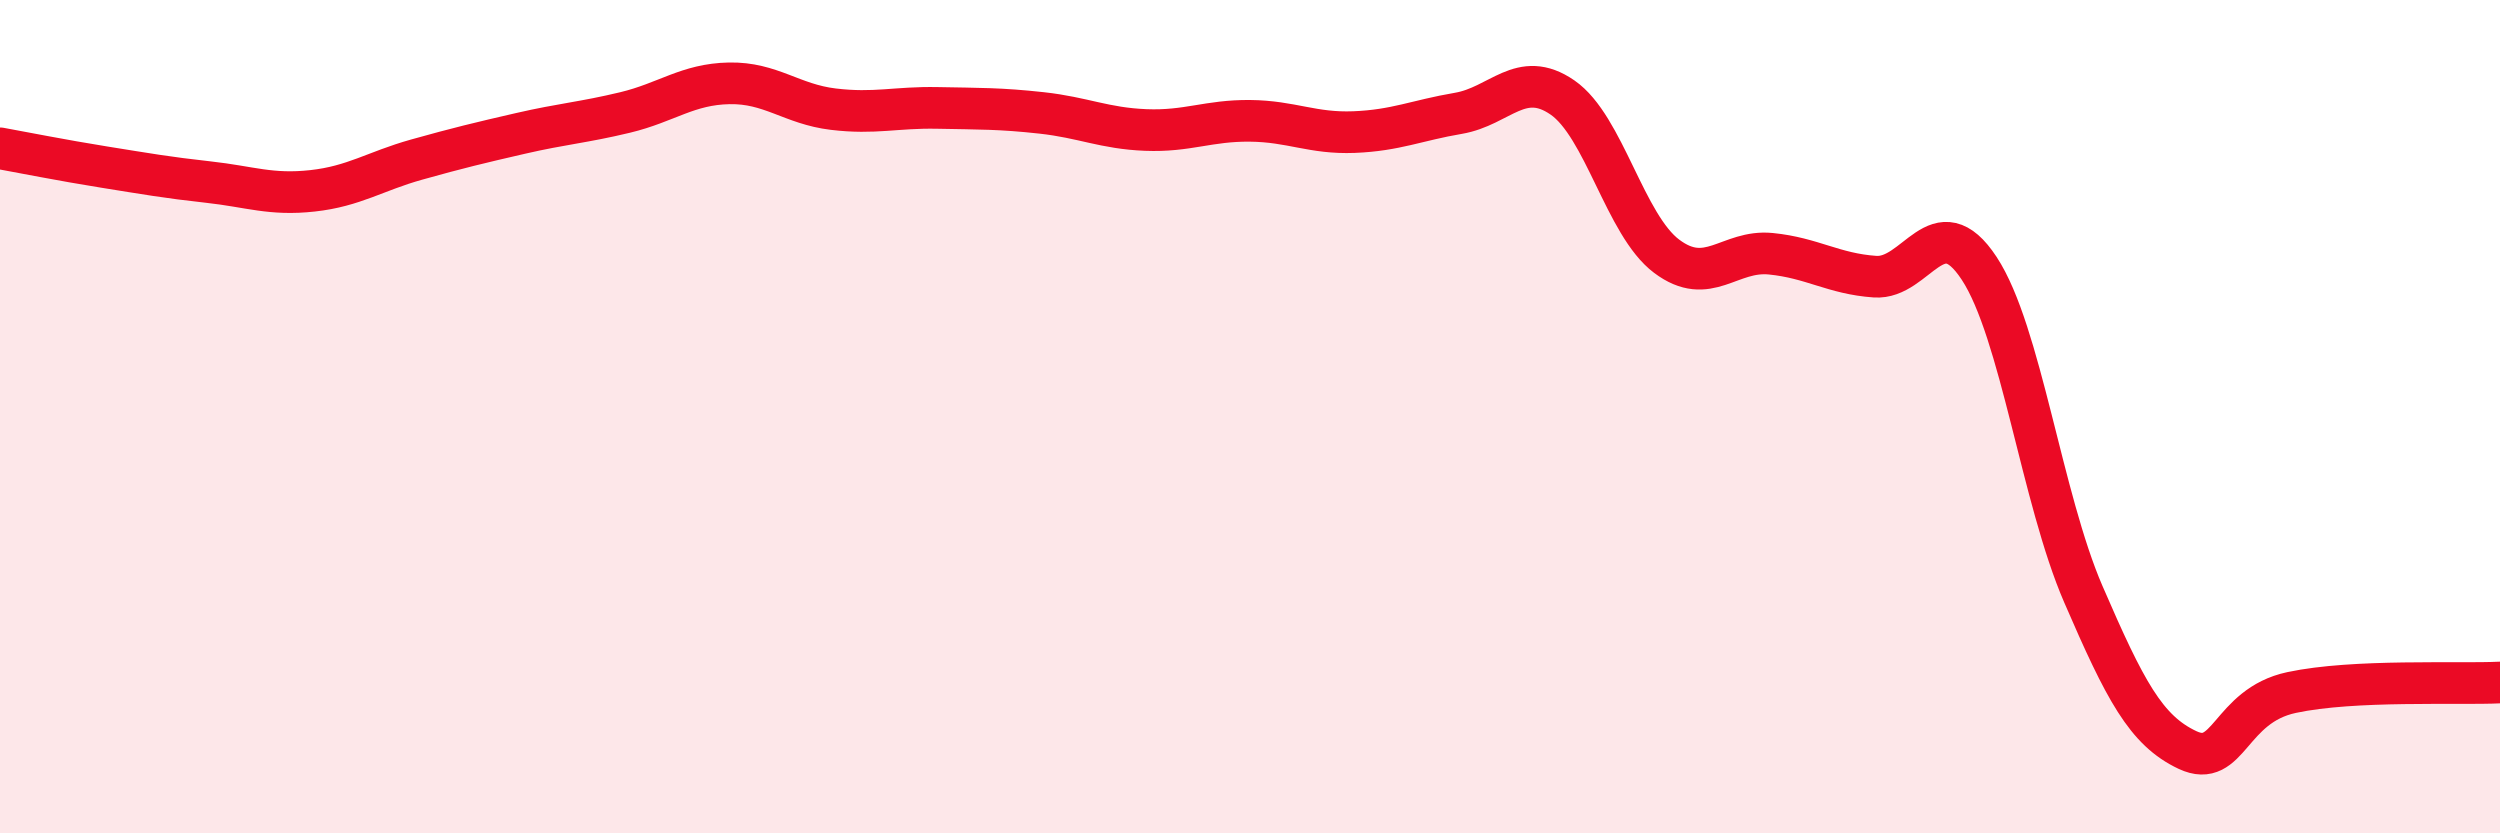 
    <svg width="60" height="20" viewBox="0 0 60 20" xmlns="http://www.w3.org/2000/svg">
      <path
        d="M 0,3.56 C 0.5,3.65 1.5,3.85 2.5,4.01 C 3.5,4.17 4,4.26 5,4.37 C 6,4.48 6.5,4.69 7.5,4.58 C 8.5,4.47 9,4.11 10,3.83 C 11,3.55 11.5,3.43 12.5,3.2 C 13.5,2.97 14,2.94 15,2.7 C 16,2.46 16.5,2.02 17.5,2 C 18.5,1.98 19,2.5 20,2.62 C 21,2.74 21.5,2.57 22.5,2.59 C 23.5,2.61 24,2.6 25,2.71 C 26,2.82 26.5,3.08 27.5,3.12 C 28.5,3.16 29,2.89 30,2.9 C 31,2.91 31.5,3.21 32.5,3.17 C 33.5,3.13 34,2.89 35,2.72 C 36,2.55 36.5,1.65 37.5,2.34 C 38.5,3.03 39,5.4 40,6.15 C 41,6.9 41.5,5.99 42.5,6.09 C 43.5,6.19 44,6.57 45,6.64 C 46,6.71 46.5,4.92 47.5,6.44 C 48.5,7.96 49,11.95 50,14.26 C 51,16.57 51.5,17.53 52.5,18 C 53.5,18.47 53.5,16.94 55,16.62 C 56.5,16.3 59,16.43 60,16.38L60 20L0 20Z"
        fill="#EB0A25"
        opacity="0.1"
        stroke-linecap="round"
        stroke-linejoin="round"
      />
      <path
        d="M 0,3.56 C 0.5,3.65 1.5,3.85 2.5,4.01 C 3.5,4.17 4,4.26 5,4.37 C 6,4.48 6.5,4.69 7.5,4.58 C 8.5,4.47 9,4.11 10,3.83 C 11,3.55 11.5,3.43 12.5,3.2 C 13.5,2.97 14,2.94 15,2.7 C 16,2.46 16.5,2.02 17.5,2 C 18.5,1.98 19,2.5 20,2.62 C 21,2.74 21.5,2.57 22.5,2.59 C 23.5,2.61 24,2.6 25,2.71 C 26,2.82 26.5,3.08 27.5,3.12 C 28.5,3.16 29,2.89 30,2.9 C 31,2.91 31.5,3.21 32.5,3.17 C 33.5,3.13 34,2.89 35,2.72 C 36,2.55 36.5,1.65 37.5,2.34 C 38.5,3.03 39,5.4 40,6.15 C 41,6.9 41.5,5.99 42.5,6.09 C 43.5,6.19 44,6.57 45,6.64 C 46,6.71 46.5,4.92 47.5,6.44 C 48.5,7.96 49,11.95 50,14.26 C 51,16.57 51.5,17.53 52.5,18 C 53.5,18.47 53.5,16.94 55,16.62 C 56.5,16.3 59,16.43 60,16.38"
        stroke="#EB0A25"
        stroke-width="1"
        fill="none"
        stroke-linecap="round"
        stroke-linejoin="round"
      />
    </svg>
  